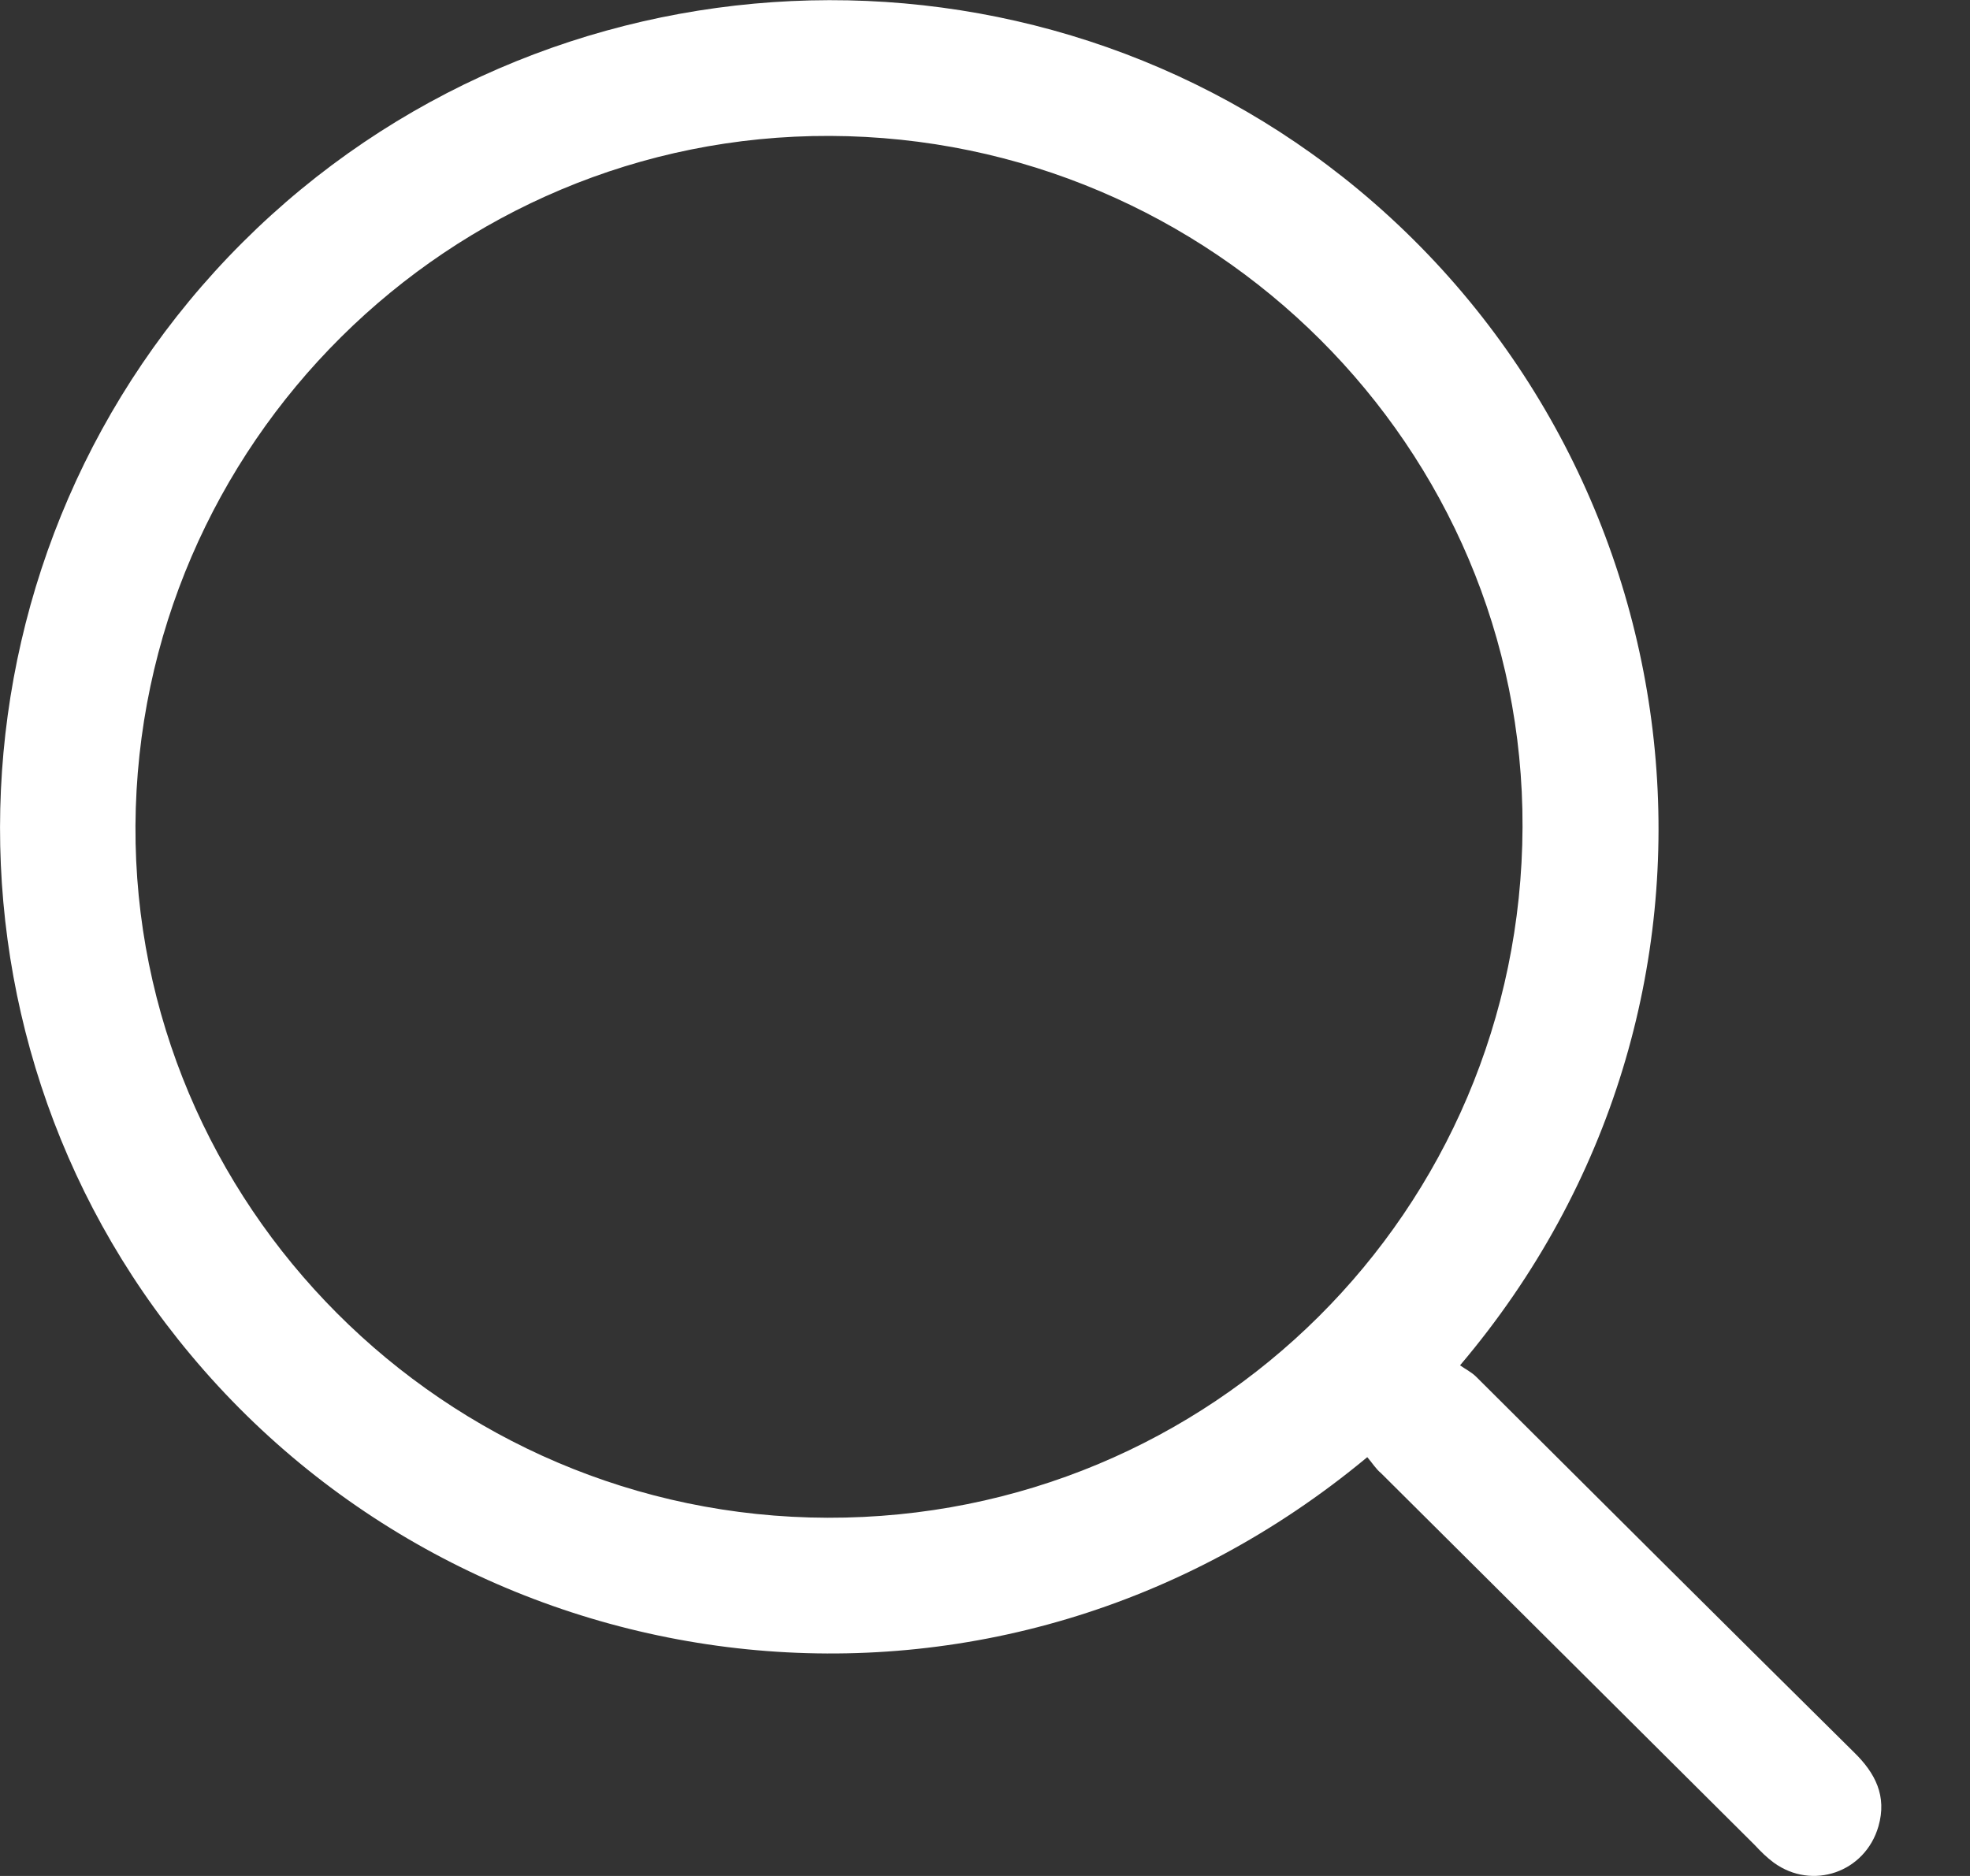 <svg width="21" height="20" viewBox="0 0 21 20" fill="none" xmlns="http://www.w3.org/2000/svg">
<rect x="0" y="0" width="21" height="20" fill="#333333" stroke="none"/>
<path d="M14.575 15.535C10.629 18.815 5.067 18.081 2.032 14.443C-0.872 10.972 -0.641 5.807 2.585 2.585C5.811 -0.636 11.001 -0.871 14.487 2.027C18.188 5.106 18.835 10.698 15.564 14.556C15.618 14.595 15.687 14.629 15.736 14.678C17.077 16.015 18.419 17.351 19.765 18.683C19.99 18.903 20.117 19.148 20.024 19.471C19.883 19.961 19.319 20.157 18.908 19.858C18.835 19.804 18.771 19.741 18.707 19.672C17.381 18.35 16.049 17.028 14.722 15.706C14.668 15.662 14.629 15.598 14.575 15.535ZM1.444 8.803C1.425 12.837 4.734 16.171 8.822 16.181C12.915 16.191 16.215 12.911 16.23 8.818C16.245 4.769 12.925 1.464 8.847 1.449C4.793 1.435 1.469 4.734 1.444 8.803Z" fill="white"/>
</svg>
